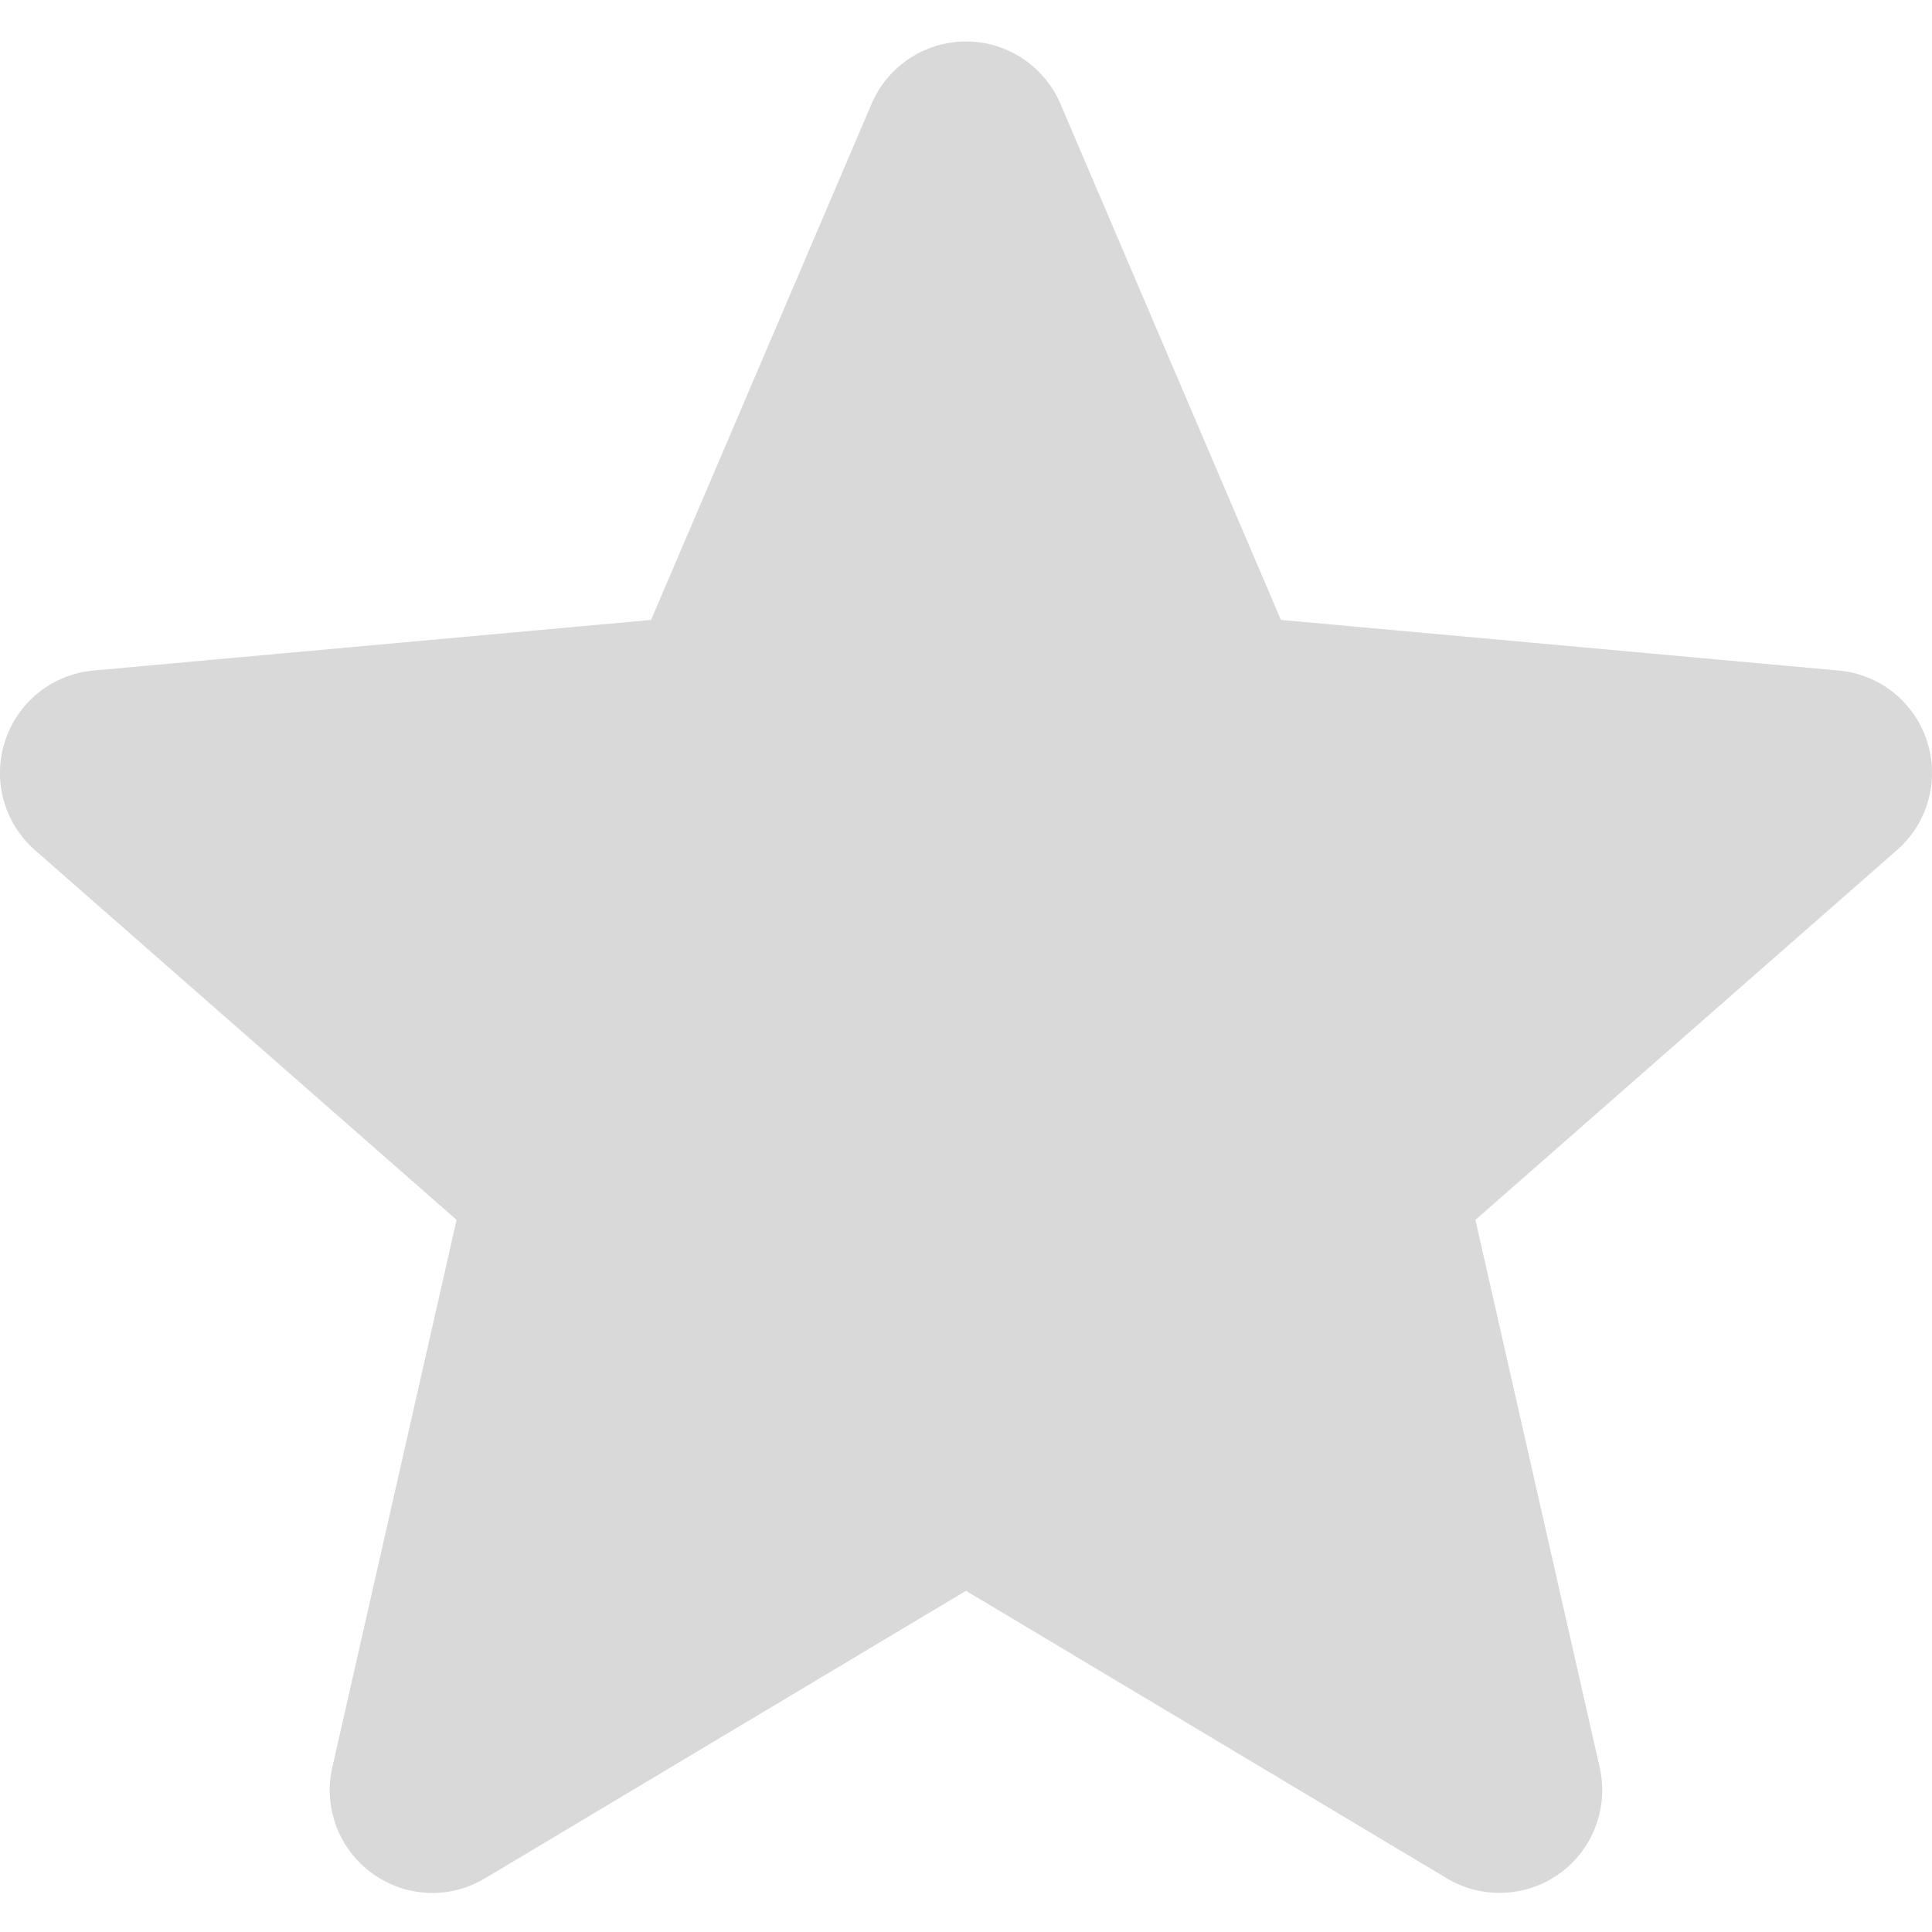 <svg width="15" height="15" viewBox="0 0 15 15" fill="none" xmlns="http://www.w3.org/2000/svg">
<g clip-path="url(#clip0_175_2673)">
<path d="M14.961 5.754C14.863 5.45 14.593 5.234 14.275 5.206L9.945 4.813L8.233 0.806C8.107 0.512 7.819 0.322 7.5 0.322C7.181 0.322 6.893 0.512 6.767 0.806L5.055 4.813L0.725 5.206C0.407 5.235 0.138 5.45 0.039 5.754C-0.06 6.058 0.032 6.391 0.272 6.601L3.545 9.471L2.58 13.722C2.509 14.034 2.631 14.357 2.89 14.545C3.029 14.645 3.192 14.697 3.357 14.697C3.499 14.697 3.639 14.659 3.766 14.583L7.5 12.351L11.233 14.583C11.506 14.747 11.851 14.732 12.11 14.545C12.369 14.357 12.49 14.034 12.42 13.722L11.455 9.471L14.727 6.601C14.968 6.391 15.06 6.058 14.961 5.754Z" fill="#D9D9D9"/>
</g>
<defs>
<clipPath id="clip0_175_2673">
<rect width="15" height="15" fill="white"/>
</clipPath>
</defs>
</svg>
